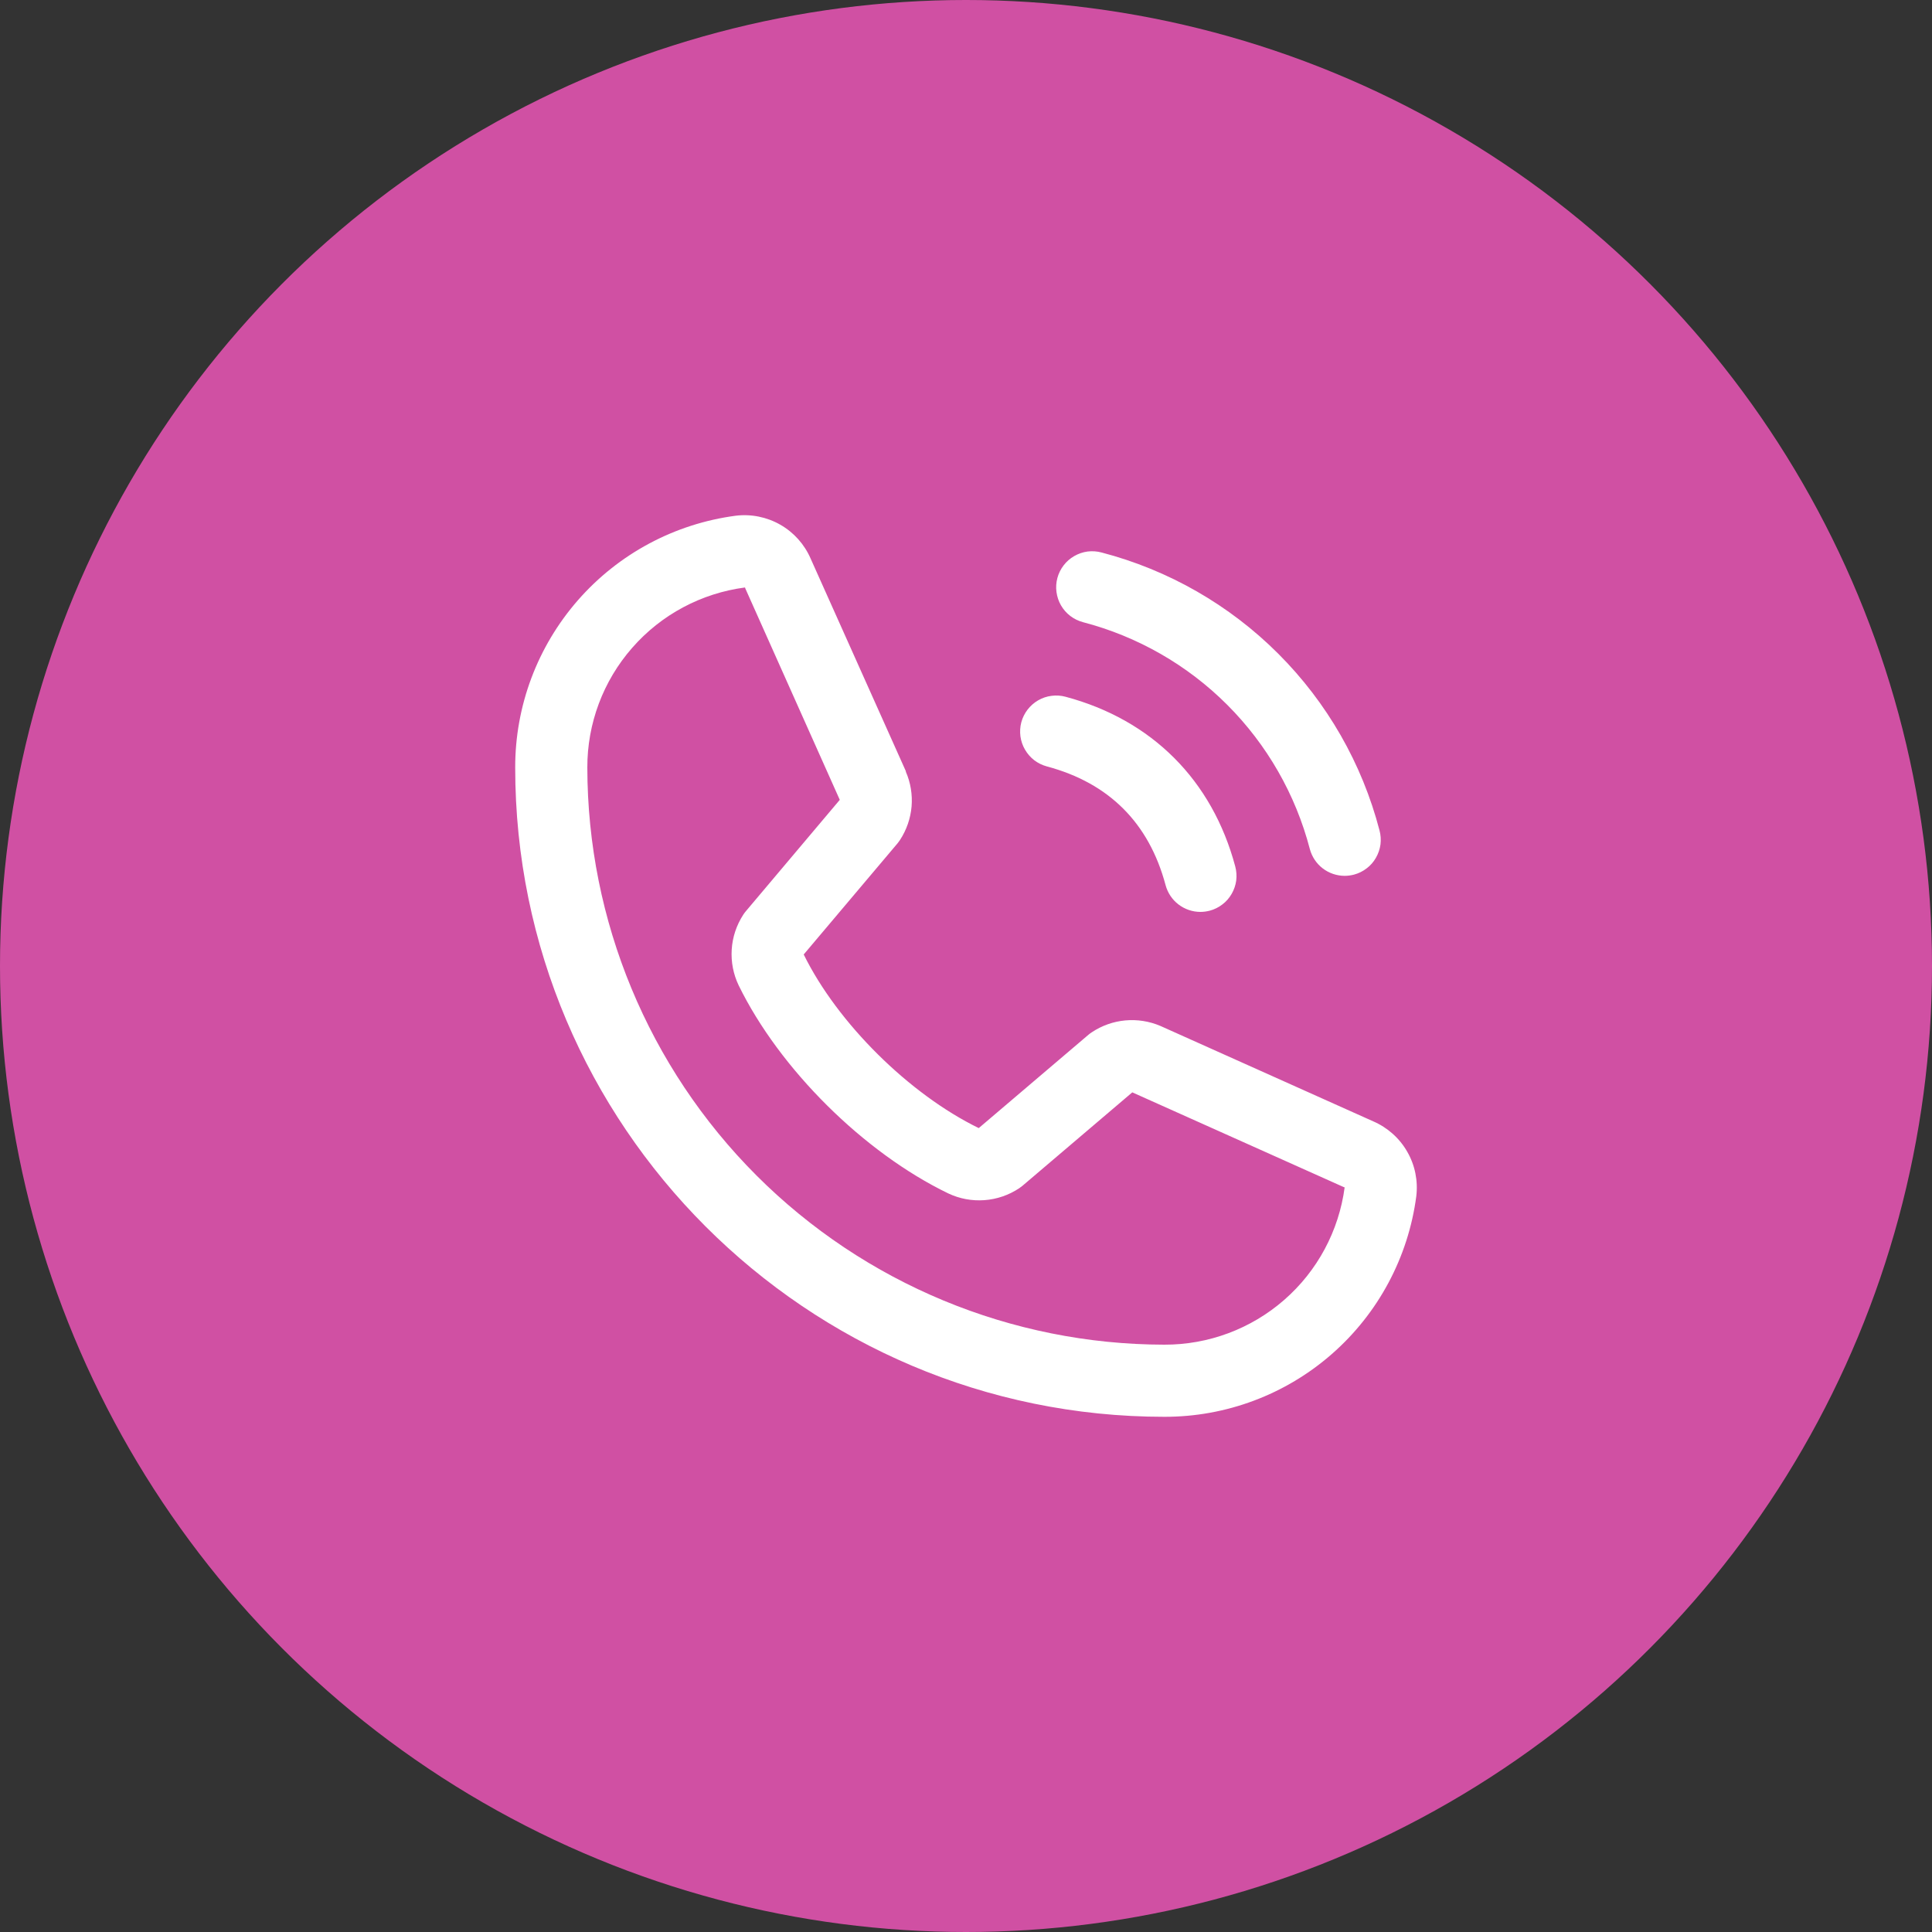 <svg width="30" height="30" viewBox="0 0 30 30" fill="none" xmlns="http://www.w3.org/2000/svg">
<rect x="0" y="0" width="30" height="30" fill="#333333" stroke="none"/>
<circle cx="15" cy="15" r="15" fill="#D050A3"/>
<path d="M16.419 8.975C16.438 8.904 16.471 8.837 16.516 8.779C16.56 8.721 16.616 8.672 16.68 8.635C16.744 8.598 16.814 8.574 16.887 8.564C16.96 8.555 17.034 8.56 17.105 8.579C18.143 8.85 19.09 9.392 19.849 10.151C20.608 10.91 21.151 11.857 21.421 12.895C21.44 12.966 21.445 13.04 21.436 13.113C21.426 13.186 21.402 13.256 21.365 13.32C21.329 13.384 21.28 13.44 21.221 13.484C21.163 13.529 21.096 13.562 21.025 13.581C20.978 13.593 20.929 13.6 20.88 13.6C20.757 13.6 20.637 13.559 20.539 13.484C20.441 13.409 20.371 13.303 20.339 13.184C20.118 12.337 19.675 11.563 19.056 10.944C18.437 10.325 17.663 9.882 16.816 9.661C16.745 9.642 16.678 9.609 16.62 9.565C16.561 9.52 16.512 9.464 16.475 9.4C16.438 9.337 16.415 9.266 16.405 9.193C16.395 9.12 16.4 9.046 16.419 8.975ZM16.256 11.901C17.221 12.159 17.841 12.779 18.099 13.744C18.131 13.863 18.201 13.969 18.299 14.044C18.397 14.119 18.517 14.16 18.64 14.16C18.689 14.16 18.738 14.153 18.785 14.141C18.856 14.122 18.923 14.089 18.981 14.044C19.04 14 19.088 13.944 19.125 13.88C19.162 13.816 19.186 13.746 19.196 13.673C19.205 13.6 19.2 13.526 19.181 13.455C18.823 12.114 17.886 11.177 16.545 10.819C16.474 10.8 16.4 10.795 16.327 10.805C16.254 10.814 16.184 10.838 16.12 10.875C16.056 10.912 16.001 10.961 15.956 11.019C15.911 11.078 15.878 11.144 15.859 11.215C15.84 11.286 15.836 11.361 15.845 11.433C15.855 11.506 15.879 11.577 15.916 11.64C15.953 11.704 16.002 11.76 16.06 11.805C16.118 11.849 16.185 11.882 16.256 11.901ZM21.992 18.576C21.867 19.524 21.401 20.395 20.681 21.025C19.962 21.655 19.037 22.002 18.08 22C12.522 22 8 17.478 8 11.92C7.998 10.963 8.345 10.039 8.975 9.319C9.605 8.599 10.476 8.133 11.425 8.008C11.664 7.979 11.907 8.028 12.117 8.148C12.327 8.268 12.492 8.453 12.588 8.675L14.066 11.975V11.984C14.14 12.153 14.17 12.339 14.155 12.523C14.139 12.707 14.078 12.885 13.977 13.04C13.965 13.059 13.951 13.076 13.938 13.094L12.48 14.821C13.004 15.887 14.119 16.991 15.198 17.517L16.902 16.067C16.919 16.053 16.936 16.04 16.955 16.028C17.11 15.925 17.288 15.862 17.473 15.845C17.659 15.828 17.845 15.857 18.017 15.93L18.026 15.934L21.323 17.412C21.545 17.508 21.731 17.673 21.851 17.883C21.972 18.092 22.021 18.335 21.992 18.576ZM20.88 18.436H20.872L17.582 16.962L15.878 18.412C15.861 18.426 15.844 18.439 15.826 18.451C15.665 18.558 15.479 18.622 15.285 18.636C15.092 18.65 14.899 18.614 14.724 18.531C13.412 17.897 12.106 16.6 11.471 15.303C11.387 15.129 11.35 14.937 11.362 14.744C11.374 14.552 11.436 14.366 11.541 14.204C11.553 14.185 11.567 14.167 11.581 14.15L13.04 12.42L11.57 9.13C11.57 9.128 11.57 9.125 11.57 9.122C10.891 9.211 10.268 9.543 9.817 10.059C9.366 10.573 9.118 11.235 9.12 11.92C9.123 14.296 10.068 16.573 11.747 18.253C13.427 19.933 15.705 20.877 18.08 20.88C18.764 20.882 19.426 20.635 19.941 20.185C20.457 19.735 20.79 19.113 20.88 18.435V18.436Z" fill="white"/>
</svg>
